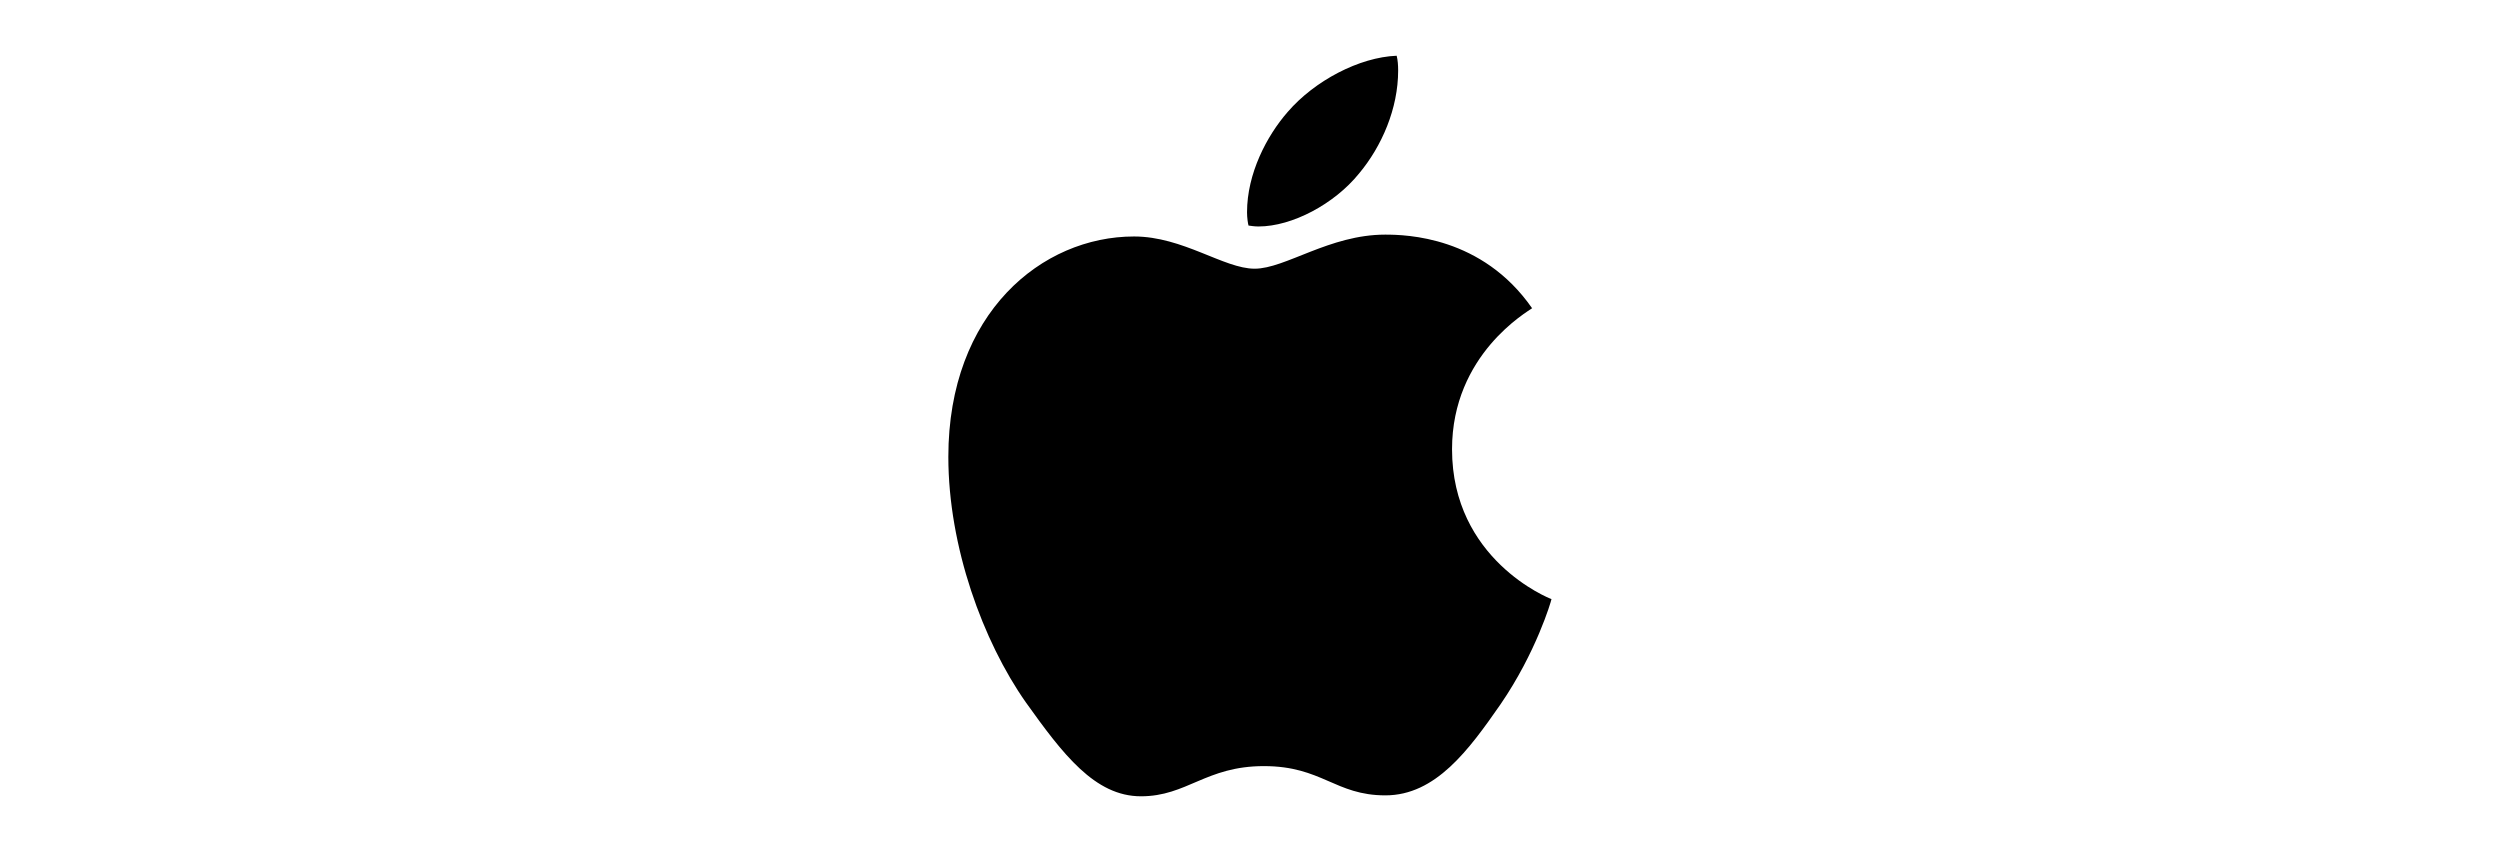 <?xml version="1.0" encoding="UTF-8"?><svg id="Logos" xmlns="http://www.w3.org/2000/svg" viewBox="0 0 135 46"><path d="M82.74,16.64c-.23.18-4.33,2.49-4.33,7.62,0,5.94,5.21,8.04,5.37,8.09-.02.13-.83,2.88-2.75,5.68-1.71,2.46-3.5,4.92-6.22,4.92s-3.42-1.58-6.56-1.58-4.15,1.63-6.64,1.63-4.22-2.28-6.22-5.08c-2.31-3.29-4.18-8.4-4.18-13.25,0-7.78,5.06-11.9,10.03-11.9,2.64,0,4.85,1.74,6.51,1.74s4.04-1.84,7.05-1.84c1.14,0,5.24.1,7.93,3.97h0ZM73.38,9.38c1.24-1.48,2.12-3.52,2.12-5.57,0-.28-.02-.57-.08-.8-2.02.08-4.43,1.35-5.88,3.03-1.14,1.3-2.2,3.34-2.2,5.42,0,.31.05.62.08.72.13.02.34.05.54.05,1.82,0,4.1-1.22,5.42-2.85h0Z"/></svg>